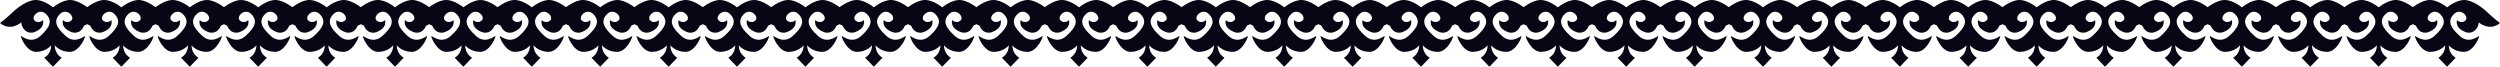 <?xml version="1.0" encoding="UTF-8"?> <svg xmlns="http://www.w3.org/2000/svg" width="2997" height="80" viewBox="0 0 2997 80" fill="none"><path d="M42.849 -3.84062e-08C32.871 -3.84062e-08 20.574 9.335 14.463 15.352C8.353 21.292 -4.83688e-06 27.618 -4.83688e-06 27.618C12.917 38.264 25.601 26.77 25.601 26.77C25.214 30.318 29.314 41.119 40.065 38.882C55.301 33.713 51.434 23.838 51.434 23.838C51.434 23.838 50.893 25.689 47.335 26.307C45.788 26.538 44.241 26.384 42.849 25.689C34.96 21.678 46.639 8.64 54.915 16.586C63.809 25.149 59.246 33.25 48.34 43.124C37.512 52.999 26.839 43.742 25.292 43.202C23.745 42.662 31.247 62.179 43.236 62.179C55.224 62.179 61.334 54.388 61.334 54.388C61.334 65.111 53.059 69.2 53.059 69.2L63.5 80L73.942 69.2C73.942 69.2 65.666 65.111 65.666 54.388C65.666 54.388 71.776 62.179 83.764 62.179C95.753 62.179 103.255 42.662 101.708 43.202C100.161 43.742 89.488 52.999 78.66 43.124C67.831 33.25 63.191 25.149 72.085 16.586C80.361 8.64 91.963 21.678 84.151 25.689C82.759 26.384 81.212 26.538 79.665 26.307C76.107 25.689 75.566 23.838 75.566 23.838C75.566 23.838 71.698 33.713 86.936 38.882C97.686 41.119 101.786 30.395 101.399 26.77C101.399 26.77 114.083 38.187 127 27.618C127 27.618 118.647 21.369 112.537 15.352C106.426 9.412 94.129 -3.84061e-08 84.151 -3.84062e-08C74.174 -3.84062e-08 63.577 8.795 63.577 8.795C63.577 8.795 52.981 -3.84062e-08 43.004 -3.84062e-08H42.849Z" fill="#060614"></path><path d="M698.849 -3.84062e-08C688.872 -3.84062e-08 676.574 9.335 670.463 15.352C664.353 21.292 656 27.618 656 27.618C668.917 38.264 681.601 26.77 681.601 26.77C681.214 30.318 685.314 41.119 696.065 38.882C711.301 33.713 707.434 23.838 707.434 23.838C707.434 23.838 706.893 25.689 703.335 26.307C701.788 26.538 700.241 26.384 698.849 25.689C690.96 21.678 702.639 8.64 710.915 16.586C719.809 25.149 715.246 33.25 704.34 43.124C693.512 52.999 682.839 43.742 681.292 43.202C679.745 42.662 687.247 62.179 699.236 62.179C711.224 62.179 717.334 54.388 717.334 54.388C717.334 65.111 709.058 69.2 709.058 69.2L719.5 80L729.942 69.2C729.942 69.2 721.666 65.111 721.666 54.388C721.666 54.388 727.776 62.179 739.764 62.179C751.753 62.179 759.255 42.662 757.708 43.202C756.161 43.742 745.488 52.999 734.66 43.124C723.831 33.25 719.191 25.149 728.085 16.586C736.361 8.64 747.963 21.678 740.151 25.689C738.759 26.384 737.212 26.538 735.665 26.307C732.107 25.689 731.566 23.838 731.566 23.838C731.566 23.838 727.699 33.713 742.935 38.882C753.686 41.119 757.786 30.395 757.399 26.77C757.399 26.77 770.083 38.187 783 27.618C783 27.618 774.647 21.369 768.537 15.352C762.426 9.412 750.129 -3.84061e-08 740.151 -3.84062e-08C730.174 -3.84062e-08 719.577 8.795 719.577 8.795C719.577 8.795 708.981 -3.84062e-08 699.004 -3.84062e-08H698.849Z" fill="#060614"></path><path d="M370.849 -3.84062e-08C360.872 -3.84062e-08 348.574 9.335 342.463 15.352C336.353 21.292 328 27.618 328 27.618C340.917 38.264 353.601 26.77 353.601 26.77C353.214 30.318 357.314 41.119 368.065 38.882C383.301 33.713 379.434 23.838 379.434 23.838C379.434 23.838 378.893 25.689 375.335 26.307C373.788 26.538 372.241 26.384 370.849 25.689C362.96 21.678 374.639 8.64 382.915 16.586C391.809 25.149 387.246 33.25 376.34 43.124C365.512 52.999 354.839 43.742 353.292 43.202C351.745 42.662 359.247 62.179 371.236 62.179C383.224 62.179 389.334 54.388 389.334 54.388C389.334 65.111 381.058 69.2 381.058 69.2L391.5 80L401.942 69.2C401.942 69.2 393.666 65.111 393.666 54.388C393.666 54.388 399.776 62.179 411.764 62.179C423.753 62.179 431.255 42.662 429.708 43.202C428.161 43.742 417.488 52.999 406.66 43.124C395.831 33.25 391.191 25.149 400.085 16.586C408.361 8.64 419.963 21.678 412.151 25.689C410.759 26.384 409.212 26.538 407.665 26.307C404.107 25.689 403.566 23.838 403.566 23.838C403.566 23.838 399.699 33.713 414.935 38.882C425.686 41.119 429.786 30.395 429.399 26.77C429.399 26.77 442.083 38.187 455 27.618C455 27.618 446.647 21.369 440.537 15.352C434.426 9.412 422.129 -3.84061e-08 412.151 -3.84062e-08C402.174 -3.84062e-08 391.577 8.795 391.577 8.795C391.577 8.795 380.981 -3.84062e-08 371.004 -3.84062e-08H370.849Z" fill="#060614"></path><path d="M1026.85 -3.84062e-08C1016.87 -3.84062e-08 1004.57 9.335 998.463 15.352C992.353 21.292 984 27.618 984 27.618C996.917 38.264 1009.6 26.77 1009.6 26.77C1009.21 30.318 1013.31 41.119 1024.06 38.882C1039.3 33.713 1035.43 23.838 1035.43 23.838C1035.43 23.838 1034.89 25.689 1031.33 26.307C1029.79 26.538 1028.24 26.384 1026.85 25.689C1018.96 21.678 1030.64 8.64 1038.91 16.586C1047.81 25.149 1043.25 33.25 1032.34 43.124C1021.51 52.999 1010.84 43.742 1009.29 43.202C1007.74 42.662 1015.25 62.179 1027.24 62.179C1039.22 62.179 1045.33 54.388 1045.33 54.388C1045.33 65.111 1037.06 69.2 1037.06 69.2L1047.5 80L1057.94 69.2C1057.94 69.2 1049.67 65.111 1049.67 54.388C1049.67 54.388 1055.78 62.179 1067.76 62.179C1079.75 62.179 1087.26 42.662 1085.71 43.202C1084.16 43.742 1073.49 52.999 1062.66 43.124C1051.83 33.25 1047.19 25.149 1056.09 16.586C1064.36 8.64 1075.96 21.678 1068.15 25.689C1066.76 26.384 1065.21 26.538 1063.67 26.307C1060.11 25.689 1059.57 23.838 1059.57 23.838C1059.57 23.838 1055.7 33.713 1070.94 38.882C1081.69 41.119 1085.79 30.395 1085.4 26.77C1085.4 26.77 1098.08 38.187 1111 27.618C1111 27.618 1102.65 21.369 1096.54 15.352C1090.43 9.412 1078.13 -3.84061e-08 1068.15 -3.84062e-08C1058.17 -3.84062e-08 1047.58 8.795 1047.58 8.795C1047.58 8.795 1036.98 -3.84062e-08 1027 -3.84062e-08H1026.85Z" fill="#060614"></path><path d="M206.849 -3.84062e-08C196.872 -3.84062e-08 184.574 9.335 178.463 15.352C172.353 21.292 164 27.618 164 27.618C176.917 38.264 189.601 26.77 189.601 26.77C189.214 30.318 193.314 41.119 204.065 38.882C219.301 33.713 215.434 23.838 215.434 23.838C215.434 23.838 214.893 25.689 211.335 26.307C209.788 26.538 208.241 26.384 206.849 25.689C198.96 21.678 210.639 8.64 218.915 16.586C227.809 25.149 223.246 33.25 212.34 43.124C201.512 52.999 190.839 43.742 189.292 43.202C187.745 42.662 195.247 62.179 207.236 62.179C219.224 62.179 225.334 54.388 225.334 54.388C225.334 65.111 217.058 69.2 217.058 69.2L227.5 80L237.942 69.2C237.942 69.2 229.666 65.111 229.666 54.388C229.666 54.388 235.776 62.179 247.764 62.179C259.753 62.179 267.255 42.662 265.708 43.202C264.161 43.742 253.488 52.999 242.66 43.124C231.831 33.25 227.191 25.149 236.085 16.586C244.361 8.64 255.963 21.678 248.151 25.689C246.759 26.384 245.212 26.538 243.665 26.307C240.107 25.689 239.566 23.838 239.566 23.838C239.566 23.838 235.699 33.713 250.935 38.882C261.686 41.119 265.786 30.395 265.399 26.77C265.399 26.77 278.083 38.187 291 27.618C291 27.618 282.647 21.369 276.537 15.352C270.426 9.412 258.129 -3.84061e-08 248.151 -3.84062e-08C238.174 -3.84062e-08 227.577 8.795 227.577 8.795C227.577 8.795 216.981 -3.84062e-08 207.004 -3.84062e-08H206.849Z" fill="#060614"></path><path d="M862.849 -3.84062e-08C852.872 -3.84062e-08 840.574 9.335 834.463 15.352C828.353 21.292 820 27.618 820 27.618C832.917 38.264 845.601 26.77 845.601 26.77C845.214 30.318 849.314 41.119 860.065 38.882C875.301 33.713 871.434 23.838 871.434 23.838C871.434 23.838 870.893 25.689 867.335 26.307C865.788 26.538 864.241 26.384 862.849 25.689C854.96 21.678 866.639 8.64 874.915 16.586C883.809 25.149 879.246 33.25 868.34 43.124C857.512 52.999 846.839 43.742 845.292 43.202C843.745 42.662 851.247 62.179 863.236 62.179C875.224 62.179 881.334 54.388 881.334 54.388C881.334 65.111 873.058 69.2 873.058 69.2L883.5 80L893.942 69.2C893.942 69.2 885.666 65.111 885.666 54.388C885.666 54.388 891.776 62.179 903.764 62.179C915.753 62.179 923.255 42.662 921.708 43.202C920.161 43.742 909.488 52.999 898.66 43.124C887.831 33.25 883.191 25.149 892.085 16.586C900.361 8.64 911.963 21.678 904.151 25.689C902.759 26.384 901.212 26.538 899.665 26.307C896.107 25.689 895.566 23.838 895.566 23.838C895.566 23.838 891.699 33.713 906.935 38.882C917.686 41.119 921.786 30.395 921.399 26.77C921.399 26.77 934.083 38.187 947 27.618C947 27.618 938.647 21.369 932.537 15.352C926.426 9.412 914.129 -3.84061e-08 904.151 -3.84062e-08C894.174 -3.84062e-08 883.577 8.795 883.577 8.795C883.577 8.795 872.981 -3.84062e-08 863.004 -3.84062e-08H862.849Z" fill="#060614"></path><path d="M534.849 -3.84062e-08C524.872 -3.84062e-08 512.574 9.335 506.463 15.352C500.353 21.292 492 27.618 492 27.618C504.917 38.264 517.601 26.77 517.601 26.77C517.214 30.318 521.314 41.119 532.065 38.882C547.301 33.713 543.434 23.838 543.434 23.838C543.434 23.838 542.893 25.689 539.335 26.307C537.788 26.538 536.241 26.384 534.849 25.689C526.96 21.678 538.639 8.64 546.915 16.586C555.809 25.149 551.246 33.25 540.34 43.124C529.512 52.999 518.839 43.742 517.292 43.202C515.745 42.662 523.247 62.179 535.236 62.179C547.224 62.179 553.334 54.388 553.334 54.388C553.334 65.111 545.058 69.2 545.058 69.2L555.5 80L565.942 69.2C565.942 69.2 557.666 65.111 557.666 54.388C557.666 54.388 563.776 62.179 575.764 62.179C587.753 62.179 595.255 42.662 593.708 43.202C592.161 43.742 581.488 52.999 570.66 43.124C559.831 33.25 555.191 25.149 564.085 16.586C572.361 8.64 583.963 21.678 576.151 25.689C574.759 26.384 573.212 26.538 571.665 26.307C568.107 25.689 567.566 23.838 567.566 23.838C567.566 23.838 563.699 33.713 578.935 38.882C589.686 41.119 593.786 30.395 593.399 26.77C593.399 26.77 606.083 38.187 619 27.618C619 27.618 610.647 21.369 604.537 15.352C598.426 9.412 586.129 -3.84061e-08 576.151 -3.84062e-08C566.174 -3.84062e-08 555.577 8.795 555.577 8.795C555.577 8.795 544.981 -3.84062e-08 535.004 -3.84062e-08H534.849Z" fill="#060614"></path><path d="M1190.85 -3.84062e-08C1180.87 -3.84062e-08 1168.57 9.335 1162.46 15.352C1156.35 21.292 1148 27.618 1148 27.618C1160.92 38.264 1173.6 26.77 1173.6 26.77C1173.21 30.318 1177.31 41.119 1188.06 38.882C1203.3 33.713 1199.43 23.838 1199.43 23.838C1199.43 23.838 1198.89 25.689 1195.33 26.307C1193.79 26.538 1192.24 26.384 1190.85 25.689C1182.96 21.678 1194.64 8.64 1202.91 16.586C1211.81 25.149 1207.25 33.25 1196.34 43.124C1185.51 52.999 1174.84 43.742 1173.29 43.202C1171.74 42.662 1179.25 62.179 1191.24 62.179C1203.22 62.179 1209.33 54.388 1209.33 54.388C1209.33 65.111 1201.06 69.2 1201.06 69.2L1211.5 80L1221.94 69.2C1221.94 69.2 1213.67 65.111 1213.67 54.388C1213.67 54.388 1219.78 62.179 1231.76 62.179C1243.75 62.179 1251.26 42.662 1249.71 43.202C1248.16 43.742 1237.49 52.999 1226.66 43.124C1215.83 33.25 1211.19 25.149 1220.09 16.586C1228.36 8.64 1239.96 21.678 1232.15 25.689C1230.76 26.384 1229.21 26.538 1227.67 26.307C1224.11 25.689 1223.57 23.838 1223.57 23.838C1223.57 23.838 1219.7 33.713 1234.94 38.882C1245.69 41.119 1249.79 30.395 1249.4 26.77C1249.4 26.77 1262.08 38.187 1275 27.618C1275 27.618 1266.65 21.369 1260.54 15.352C1254.43 9.412 1242.13 -3.84061e-08 1232.15 -3.84062e-08C1222.17 -3.84062e-08 1211.58 8.795 1211.58 8.795C1211.58 8.795 1200.98 -3.84062e-08 1191 -3.84062e-08H1190.85Z" fill="#060614"></path><path d="M1354.85 -3.84062e-08C1344.87 -3.84062e-08 1332.57 9.335 1326.46 15.352C1320.35 21.292 1312 27.618 1312 27.618C1324.92 38.264 1337.6 26.77 1337.6 26.77C1337.21 30.318 1341.31 41.119 1352.06 38.882C1367.3 33.713 1363.43 23.838 1363.43 23.838C1363.43 23.838 1362.89 25.689 1359.33 26.307C1357.79 26.538 1356.24 26.384 1354.85 25.689C1346.96 21.678 1358.64 8.64 1366.91 16.586C1375.81 25.149 1371.25 33.25 1360.34 43.124C1349.51 52.999 1338.84 43.742 1337.29 43.202C1335.74 42.662 1343.25 62.179 1355.24 62.179C1367.22 62.179 1373.33 54.388 1373.33 54.388C1373.33 65.111 1365.06 69.2 1365.06 69.2L1375.5 80L1385.94 69.2C1385.94 69.2 1377.67 65.111 1377.67 54.388C1377.67 54.388 1383.78 62.179 1395.76 62.179C1407.75 62.179 1415.26 42.662 1413.71 43.202C1412.16 43.742 1401.49 52.999 1390.66 43.124C1379.83 33.25 1375.19 25.149 1384.09 16.586C1392.36 8.64 1403.96 21.678 1396.15 25.689C1394.76 26.384 1393.21 26.538 1391.67 26.307C1388.11 25.689 1387.57 23.838 1387.57 23.838C1387.57 23.838 1383.7 33.713 1398.94 38.882C1409.69 41.119 1413.79 30.395 1413.4 26.77C1413.4 26.77 1426.08 38.187 1439 27.618C1439 27.618 1430.65 21.369 1424.54 15.352C1418.43 9.412 1406.13 -3.84061e-08 1396.15 -3.84062e-08C1386.17 -3.84062e-08 1375.58 8.795 1375.58 8.795C1375.58 8.795 1364.98 -3.84062e-08 1355 -3.84062e-08H1354.85Z" fill="#060614"></path><path d="M124.849 -3.84062e-08C114.872 -3.84062e-08 102.574 9.335 96.463 15.352C90.353 21.292 82 27.618 82 27.618C94.917 38.264 107.601 26.77 107.601 26.77C107.214 30.318 111.314 41.119 122.065 38.882C137.301 33.713 133.434 23.838 133.434 23.838C133.434 23.838 132.893 25.689 129.335 26.307C127.788 26.538 126.241 26.384 124.849 25.689C116.96 21.678 128.639 8.64 136.915 16.586C145.809 25.149 141.246 33.25 130.34 43.124C119.512 52.999 108.839 43.742 107.292 43.202C105.745 42.662 113.247 62.179 125.236 62.179C137.224 62.179 143.334 54.388 143.334 54.388C143.334 65.111 135.058 69.2 135.058 69.2L145.5 80L155.942 69.2C155.942 69.2 147.666 65.111 147.666 54.388C147.666 54.388 153.776 62.179 165.764 62.179C177.753 62.179 185.255 42.662 183.708 43.202C182.161 43.742 171.488 52.999 160.66 43.124C149.831 33.25 145.191 25.149 154.085 16.586C162.361 8.64 173.963 21.678 166.151 25.689C164.759 26.384 163.212 26.538 161.665 26.307C158.107 25.689 157.566 23.838 157.566 23.838C157.566 23.838 153.699 33.713 168.935 38.882C179.686 41.119 183.786 30.395 183.399 26.77C183.399 26.77 196.083 38.187 209 27.618C209 27.618 200.647 21.369 194.537 15.352C188.426 9.412 176.129 -3.84061e-08 166.151 -3.84062e-08C156.174 -3.84062e-08 145.577 8.795 145.577 8.795C145.577 8.795 134.981 -3.84062e-08 125.004 -3.84062e-08H124.849Z" fill="#060614"></path><path d="M780.849 -3.84062e-08C770.872 -3.84062e-08 758.574 9.335 752.463 15.352C746.353 21.292 738 27.618 738 27.618C750.917 38.264 763.601 26.77 763.601 26.77C763.214 30.318 767.314 41.119 778.065 38.882C793.301 33.713 789.434 23.838 789.434 23.838C789.434 23.838 788.893 25.689 785.335 26.307C783.788 26.538 782.241 26.384 780.849 25.689C772.96 21.678 784.639 8.64 792.915 16.586C801.809 25.149 797.246 33.25 786.34 43.124C775.512 52.999 764.839 43.742 763.292 43.202C761.745 42.662 769.247 62.179 781.236 62.179C793.224 62.179 799.334 54.388 799.334 54.388C799.334 65.111 791.058 69.2 791.058 69.2L801.5 80L811.942 69.2C811.942 69.2 803.666 65.111 803.666 54.388C803.666 54.388 809.776 62.179 821.764 62.179C833.753 62.179 841.255 42.662 839.708 43.202C838.161 43.742 827.488 52.999 816.66 43.124C805.831 33.25 801.191 25.149 810.085 16.586C818.361 8.64 829.963 21.678 822.151 25.689C820.759 26.384 819.212 26.538 817.665 26.307C814.107 25.689 813.566 23.838 813.566 23.838C813.566 23.838 809.699 33.713 824.935 38.882C835.686 41.119 839.786 30.395 839.399 26.77C839.399 26.77 852.083 38.187 865 27.618C865 27.618 856.647 21.369 850.537 15.352C844.426 9.412 832.129 -3.84061e-08 822.151 -3.84062e-08C812.174 -3.84062e-08 801.577 8.795 801.577 8.795C801.577 8.795 790.981 -3.84062e-08 781.004 -3.84062e-08H780.849Z" fill="#060614"></path><path d="M452.849 -3.84062e-08C442.872 -3.84062e-08 430.574 9.335 424.463 15.352C418.353 21.292 410 27.618 410 27.618C422.917 38.264 435.601 26.77 435.601 26.77C435.214 30.318 439.314 41.119 450.065 38.882C465.301 33.713 461.434 23.838 461.434 23.838C461.434 23.838 460.893 25.689 457.335 26.307C455.788 26.538 454.241 26.384 452.849 25.689C444.96 21.678 456.639 8.64 464.915 16.586C473.809 25.149 469.246 33.25 458.34 43.124C447.512 52.999 436.839 43.742 435.292 43.202C433.745 42.662 441.247 62.179 453.236 62.179C465.224 62.179 471.334 54.388 471.334 54.388C471.334 65.111 463.058 69.2 463.058 69.2L473.5 80L483.942 69.2C483.942 69.2 475.666 65.111 475.666 54.388C475.666 54.388 481.776 62.179 493.764 62.179C505.753 62.179 513.255 42.662 511.708 43.202C510.161 43.742 499.488 52.999 488.66 43.124C477.831 33.25 473.191 25.149 482.085 16.586C490.361 8.64 501.963 21.678 494.151 25.689C492.759 26.384 491.212 26.538 489.665 26.307C486.107 25.689 485.566 23.838 485.566 23.838C485.566 23.838 481.699 33.713 496.935 38.882C507.686 41.119 511.786 30.395 511.399 26.77C511.399 26.77 524.083 38.187 537 27.618C537 27.618 528.647 21.369 522.537 15.352C516.426 9.412 504.129 -3.84061e-08 494.151 -3.84062e-08C484.174 -3.84062e-08 473.577 8.795 473.577 8.795C473.577 8.795 462.981 -3.84062e-08 453.004 -3.84062e-08H452.849Z" fill="#060614"></path><path d="M1108.85 -3.84062e-08C1098.87 -3.84062e-08 1086.57 9.335 1080.46 15.352C1074.35 21.292 1066 27.618 1066 27.618C1078.92 38.264 1091.6 26.77 1091.6 26.77C1091.21 30.318 1095.31 41.119 1106.06 38.882C1121.3 33.713 1117.43 23.838 1117.43 23.838C1117.43 23.838 1116.89 25.689 1113.33 26.307C1111.79 26.538 1110.24 26.384 1108.85 25.689C1100.96 21.678 1112.64 8.64 1120.91 16.586C1129.81 25.149 1125.25 33.25 1114.34 43.124C1103.51 52.999 1092.84 43.742 1091.29 43.202C1089.74 42.662 1097.25 62.179 1109.24 62.179C1121.22 62.179 1127.33 54.388 1127.33 54.388C1127.33 65.111 1119.06 69.2 1119.06 69.2L1129.5 80L1139.94 69.2C1139.94 69.2 1131.67 65.111 1131.67 54.388C1131.67 54.388 1137.78 62.179 1149.76 62.179C1161.75 62.179 1169.26 42.662 1167.71 43.202C1166.16 43.742 1155.49 52.999 1144.66 43.124C1133.83 33.25 1129.19 25.149 1138.09 16.586C1146.36 8.64 1157.96 21.678 1150.15 25.689C1148.76 26.384 1147.21 26.538 1145.67 26.307C1142.11 25.689 1141.57 23.838 1141.57 23.838C1141.57 23.838 1137.7 33.713 1152.94 38.882C1163.69 41.119 1167.79 30.395 1167.4 26.77C1167.4 26.77 1180.08 38.187 1193 27.618C1193 27.618 1184.65 21.369 1178.54 15.352C1172.43 9.412 1160.13 -3.84061e-08 1150.15 -3.84062e-08C1140.17 -3.84062e-08 1129.58 8.795 1129.58 8.795C1129.58 8.795 1118.98 -3.84062e-08 1109 -3.84062e-08H1108.85Z" fill="#060614"></path><path d="M288.849 -3.84062e-08C278.872 -3.84062e-08 266.574 9.335 260.463 15.352C254.353 21.292 246 27.618 246 27.618C258.917 38.264 271.601 26.77 271.601 26.77C271.214 30.318 275.314 41.119 286.065 38.882C301.301 33.713 297.434 23.838 297.434 23.838C297.434 23.838 296.893 25.689 293.335 26.307C291.788 26.538 290.241 26.384 288.849 25.689C280.96 21.678 292.639 8.64 300.915 16.586C309.809 25.149 305.246 33.25 294.34 43.124C283.512 52.999 272.839 43.742 271.292 43.202C269.745 42.662 277.247 62.179 289.236 62.179C301.224 62.179 307.334 54.388 307.334 54.388C307.334 65.111 299.058 69.2 299.058 69.2L309.5 80L319.942 69.2C319.942 69.2 311.666 65.111 311.666 54.388C311.666 54.388 317.776 62.179 329.764 62.179C341.753 62.179 349.255 42.662 347.708 43.202C346.161 43.742 335.488 52.999 324.66 43.124C313.831 33.25 309.191 25.149 318.085 16.586C326.361 8.64 337.963 21.678 330.151 25.689C328.759 26.384 327.212 26.538 325.665 26.307C322.107 25.689 321.566 23.838 321.566 23.838C321.566 23.838 317.699 33.713 332.935 38.882C343.686 41.119 347.786 30.395 347.399 26.77C347.399 26.77 360.083 38.187 373 27.618C373 27.618 364.647 21.369 358.537 15.352C352.426 9.412 340.129 -3.84061e-08 330.151 -3.84062e-08C320.174 -3.84062e-08 309.577 8.795 309.577 8.795C309.577 8.795 298.981 -3.84062e-08 289.004 -3.84062e-08H288.849Z" fill="#060614"></path><path d="M944.849 -3.84062e-08C934.872 -3.84062e-08 922.574 9.335 916.463 15.352C910.353 21.292 902 27.618 902 27.618C914.917 38.264 927.601 26.77 927.601 26.77C927.214 30.318 931.314 41.119 942.065 38.882C957.301 33.713 953.434 23.838 953.434 23.838C953.434 23.838 952.893 25.689 949.335 26.307C947.788 26.538 946.241 26.384 944.849 25.689C936.96 21.678 948.639 8.64 956.915 16.586C965.809 25.149 961.246 33.25 950.34 43.124C939.512 52.999 928.839 43.742 927.292 43.202C925.745 42.662 933.247 62.179 945.236 62.179C957.224 62.179 963.334 54.388 963.334 54.388C963.334 65.111 955.058 69.2 955.058 69.2L965.5 80L975.942 69.2C975.942 69.2 967.666 65.111 967.666 54.388C967.666 54.388 973.776 62.179 985.764 62.179C997.753 62.179 1005.26 42.662 1003.71 43.202C1002.16 43.742 991.488 52.999 980.66 43.124C969.831 33.25 965.191 25.149 974.085 16.586C982.361 8.64 993.963 21.678 986.151 25.689C984.759 26.384 983.212 26.538 981.665 26.307C978.107 25.689 977.566 23.838 977.566 23.838C977.566 23.838 973.699 33.713 988.935 38.882C999.686 41.119 1003.79 30.395 1003.4 26.77C1003.4 26.77 1016.08 38.187 1029 27.618C1029 27.618 1020.65 21.369 1014.54 15.352C1008.43 9.412 996.129 -3.84061e-08 986.151 -3.84062e-08C976.174 -3.84062e-08 965.577 8.795 965.577 8.795C965.577 8.795 954.981 -3.84062e-08 945.004 -3.84062e-08H944.849Z" fill="#060614"></path><path d="M616.849 -3.84062e-08C606.872 -3.84062e-08 594.574 9.335 588.463 15.352C582.353 21.292 574 27.618 574 27.618C586.917 38.264 599.601 26.77 599.601 26.77C599.214 30.318 603.314 41.119 614.065 38.882C629.301 33.713 625.434 23.838 625.434 23.838C625.434 23.838 624.893 25.689 621.335 26.307C619.788 26.538 618.241 26.384 616.849 25.689C608.96 21.678 620.639 8.64 628.915 16.586C637.809 25.149 633.246 33.25 622.34 43.124C611.512 52.999 600.839 43.742 599.292 43.202C597.745 42.662 605.247 62.179 617.236 62.179C629.224 62.179 635.334 54.388 635.334 54.388C635.334 65.111 627.058 69.2 627.058 69.2L637.5 80L647.942 69.2C647.942 69.2 639.666 65.111 639.666 54.388C639.666 54.388 645.776 62.179 657.764 62.179C669.753 62.179 677.255 42.662 675.708 43.202C674.161 43.742 663.488 52.999 652.66 43.124C641.831 33.25 637.191 25.149 646.085 16.586C654.361 8.64 665.963 21.678 658.151 25.689C656.759 26.384 655.212 26.538 653.665 26.307C650.107 25.689 649.566 23.838 649.566 23.838C649.566 23.838 645.699 33.713 660.935 38.882C671.686 41.119 675.786 30.395 675.399 26.77C675.399 26.77 688.083 38.187 701 27.618C701 27.618 692.647 21.369 686.537 15.352C680.426 9.412 668.129 -3.84061e-08 658.151 -3.84062e-08C648.174 -3.84062e-08 637.577 8.795 637.577 8.795C637.577 8.795 626.981 -3.84062e-08 617.004 -3.84062e-08H616.849Z" fill="#060614"></path><path d="M1272.85 -3.84062e-08C1262.87 -3.84062e-08 1250.57 9.335 1244.46 15.352C1238.35 21.292 1230 27.618 1230 27.618C1242.92 38.264 1255.6 26.77 1255.6 26.77C1255.21 30.318 1259.31 41.119 1270.06 38.882C1285.3 33.713 1281.43 23.838 1281.43 23.838C1281.43 23.838 1280.89 25.689 1277.33 26.307C1275.79 26.538 1274.24 26.384 1272.85 25.689C1264.96 21.678 1276.64 8.64 1284.91 16.586C1293.81 25.149 1289.25 33.25 1278.34 43.124C1267.51 52.999 1256.84 43.742 1255.29 43.202C1253.74 42.662 1261.25 62.179 1273.24 62.179C1285.22 62.179 1291.33 54.388 1291.33 54.388C1291.33 65.111 1283.06 69.2 1283.06 69.2L1293.5 80L1303.94 69.2C1303.94 69.2 1295.67 65.111 1295.67 54.388C1295.67 54.388 1301.78 62.179 1313.76 62.179C1325.75 62.179 1333.26 42.662 1331.71 43.202C1330.16 43.742 1319.49 52.999 1308.66 43.124C1297.83 33.25 1293.19 25.149 1302.09 16.586C1310.36 8.64 1321.96 21.678 1314.15 25.689C1312.76 26.384 1311.21 26.538 1309.67 26.307C1306.11 25.689 1305.57 23.838 1305.57 23.838C1305.57 23.838 1301.7 33.713 1316.94 38.882C1327.69 41.119 1331.79 30.395 1331.4 26.77C1331.4 26.77 1344.08 38.187 1357 27.618C1357 27.618 1348.65 21.369 1342.54 15.352C1336.43 9.412 1324.13 -3.84061e-08 1314.15 -3.84062e-08C1304.17 -3.84062e-08 1293.58 8.795 1293.58 8.795C1293.58 8.795 1282.98 -3.84062e-08 1273 -3.84062e-08H1272.85Z" fill="#060614"></path><path d="M1436.85 -3.84062e-08C1426.87 -3.84062e-08 1414.57 9.335 1408.46 15.352C1402.35 21.292 1394 27.618 1394 27.618C1406.92 38.264 1419.6 26.77 1419.6 26.77C1419.21 30.318 1423.31 41.119 1434.06 38.882C1449.3 33.713 1445.43 23.838 1445.43 23.838C1445.43 23.838 1444.89 25.689 1441.33 26.307C1439.79 26.538 1438.24 26.384 1436.85 25.689C1428.96 21.678 1440.64 8.64 1448.91 16.586C1457.81 25.149 1453.25 33.25 1442.34 43.124C1431.51 52.999 1420.84 43.742 1419.29 43.202C1417.74 42.662 1425.25 62.179 1437.24 62.179C1449.22 62.179 1455.33 54.388 1455.33 54.388C1455.33 65.111 1447.06 69.2 1447.06 69.2L1457.5 80L1467.94 69.2C1467.94 69.2 1459.67 65.111 1459.67 54.388C1459.67 54.388 1465.78 62.179 1477.76 62.179C1489.75 62.179 1497.26 42.662 1495.71 43.202C1494.16 43.742 1483.49 52.999 1472.66 43.124C1461.83 33.25 1457.19 25.149 1466.09 16.586C1474.36 8.64 1485.96 21.678 1478.15 25.689C1476.76 26.384 1475.21 26.538 1473.67 26.307C1470.11 25.689 1469.57 23.838 1469.57 23.838C1469.57 23.838 1465.7 33.713 1480.94 38.882C1491.69 41.119 1495.79 30.395 1495.4 26.77C1495.4 26.77 1508.08 38.187 1521 27.618C1521 27.618 1512.65 21.369 1506.54 15.352C1500.43 9.412 1488.13 -3.84061e-08 1478.15 -3.84062e-08C1468.17 -3.84062e-08 1457.58 8.795 1457.58 8.795C1457.58 8.795 1446.98 -3.84062e-08 1437 -3.84062e-08H1436.85Z" fill="#060614"></path><path d="M1518.85 -3.84062e-08C1508.87 -3.84062e-08 1496.57 9.335 1490.46 15.352C1484.35 21.292 1476 27.618 1476 27.618C1488.92 38.264 1501.6 26.77 1501.6 26.77C1501.21 30.318 1505.31 41.119 1516.06 38.882C1531.3 33.713 1527.43 23.838 1527.43 23.838C1527.43 23.838 1526.89 25.689 1523.33 26.307C1521.79 26.538 1520.24 26.384 1518.85 25.689C1510.96 21.678 1522.64 8.64 1530.91 16.586C1539.81 25.149 1535.25 33.25 1524.34 43.124C1513.51 52.999 1502.84 43.742 1501.29 43.202C1499.74 42.662 1507.25 62.179 1519.24 62.179C1531.22 62.179 1537.33 54.388 1537.33 54.388C1537.33 65.111 1529.06 69.2 1529.06 69.2L1539.5 80L1549.94 69.2C1549.94 69.2 1541.67 65.111 1541.67 54.388C1541.67 54.388 1547.78 62.179 1559.76 62.179C1571.75 62.179 1579.26 42.662 1577.71 43.202C1576.16 43.742 1565.49 52.999 1554.66 43.124C1543.83 33.25 1539.19 25.149 1548.09 16.586C1556.36 8.64 1567.96 21.678 1560.15 25.689C1558.76 26.384 1557.21 26.538 1555.67 26.307C1552.11 25.689 1551.57 23.838 1551.57 23.838C1551.57 23.838 1547.7 33.713 1562.94 38.882C1573.69 41.119 1577.79 30.395 1577.4 26.77C1577.4 26.77 1590.08 38.187 1603 27.618C1603 27.618 1594.65 21.369 1588.54 15.352C1582.43 9.412 1570.13 -3.84061e-08 1560.15 -3.84062e-08C1550.17 -3.84062e-08 1539.58 8.795 1539.58 8.795C1539.58 8.795 1528.98 -3.84062e-08 1519 -3.84062e-08H1518.85Z" fill="#060614"></path><path d="M2174.85 -3.84062e-08C2164.87 -3.84062e-08 2152.57 9.335 2146.46 15.352C2140.35 21.292 2132 27.618 2132 27.618C2144.92 38.264 2157.6 26.77 2157.6 26.77C2157.21 30.318 2161.31 41.119 2172.06 38.882C2187.3 33.713 2183.43 23.838 2183.43 23.838C2183.43 23.838 2182.89 25.689 2179.33 26.307C2177.79 26.538 2176.24 26.384 2174.85 25.689C2166.96 21.678 2178.64 8.64 2186.91 16.586C2195.81 25.149 2191.25 33.25 2180.34 43.124C2169.51 52.999 2158.84 43.742 2157.29 43.202C2155.74 42.662 2163.25 62.179 2175.24 62.179C2187.22 62.179 2193.33 54.388 2193.33 54.388C2193.33 65.111 2185.06 69.2 2185.06 69.2L2195.5 80L2205.94 69.2C2205.94 69.2 2197.67 65.111 2197.67 54.388C2197.67 54.388 2203.78 62.179 2215.76 62.179C2227.75 62.179 2235.26 42.662 2233.71 43.202C2232.16 43.742 2221.49 52.999 2210.66 43.124C2199.83 33.25 2195.19 25.149 2204.09 16.586C2212.36 8.64 2223.96 21.678 2216.15 25.689C2214.76 26.384 2213.21 26.538 2211.67 26.307C2208.11 25.689 2207.57 23.838 2207.57 23.838C2207.57 23.838 2203.7 33.713 2218.94 38.882C2229.69 41.119 2233.79 30.395 2233.4 26.77C2233.4 26.77 2246.08 38.187 2259 27.618C2259 27.618 2250.65 21.369 2244.54 15.352C2238.43 9.412 2226.13 -3.84061e-08 2216.15 -3.84062e-08C2206.17 -3.84062e-08 2195.58 8.795 2195.58 8.795C2195.58 8.795 2184.98 -3.84062e-08 2175 -3.84062e-08H2174.85Z" fill="#060614"></path><path d="M1846.85 -3.84062e-08C1836.87 -3.84062e-08 1824.57 9.335 1818.46 15.352C1812.35 21.292 1804 27.618 1804 27.618C1816.92 38.264 1829.6 26.77 1829.6 26.77C1829.21 30.318 1833.31 41.119 1844.06 38.882C1859.3 33.713 1855.43 23.838 1855.43 23.838C1855.43 23.838 1854.89 25.689 1851.33 26.307C1849.79 26.538 1848.24 26.384 1846.85 25.689C1838.96 21.678 1850.64 8.64 1858.91 16.586C1867.81 25.149 1863.25 33.25 1852.34 43.124C1841.51 52.999 1830.84 43.742 1829.29 43.202C1827.74 42.662 1835.25 62.179 1847.24 62.179C1859.22 62.179 1865.33 54.388 1865.33 54.388C1865.33 65.111 1857.06 69.2 1857.06 69.2L1867.5 80L1877.94 69.2C1877.94 69.2 1869.67 65.111 1869.67 54.388C1869.67 54.388 1875.78 62.179 1887.76 62.179C1899.75 62.179 1907.26 42.662 1905.71 43.202C1904.16 43.742 1893.49 52.999 1882.66 43.124C1871.83 33.25 1867.19 25.149 1876.09 16.586C1884.36 8.64 1895.96 21.678 1888.15 25.689C1886.76 26.384 1885.21 26.538 1883.67 26.307C1880.11 25.689 1879.57 23.838 1879.57 23.838C1879.57 23.838 1875.7 33.713 1890.94 38.882C1901.69 41.119 1905.79 30.395 1905.4 26.77C1905.4 26.77 1918.08 38.187 1931 27.618C1931 27.618 1922.65 21.369 1916.54 15.352C1910.43 9.412 1898.13 -3.84061e-08 1888.15 -3.84062e-08C1878.17 -3.84062e-08 1867.58 8.795 1867.58 8.795C1867.58 8.795 1856.98 -3.84062e-08 1847 -3.84062e-08H1846.85Z" fill="#060614"></path><path d="M2502.85 -3.84062e-08C2492.87 -3.84062e-08 2480.57 9.335 2474.46 15.352C2468.35 21.292 2460 27.618 2460 27.618C2472.92 38.264 2485.6 26.77 2485.6 26.77C2485.21 30.318 2489.31 41.119 2500.06 38.882C2515.3 33.713 2511.43 23.838 2511.43 23.838C2511.43 23.838 2510.89 25.689 2507.33 26.307C2505.79 26.538 2504.24 26.384 2502.85 25.689C2494.96 21.678 2506.64 8.64 2514.91 16.586C2523.81 25.149 2519.25 33.25 2508.34 43.124C2497.51 52.999 2486.84 43.742 2485.29 43.202C2483.74 42.662 2491.25 62.179 2503.24 62.179C2515.22 62.179 2521.33 54.388 2521.33 54.388C2521.33 65.111 2513.06 69.2 2513.06 69.2L2523.5 80L2533.94 69.2C2533.94 69.2 2525.67 65.111 2525.67 54.388C2525.67 54.388 2531.78 62.179 2543.76 62.179C2555.75 62.179 2563.26 42.662 2561.71 43.202C2560.16 43.742 2549.49 52.999 2538.66 43.124C2527.83 33.25 2523.19 25.149 2532.09 16.586C2540.36 8.64 2551.96 21.678 2544.15 25.689C2542.76 26.384 2541.21 26.538 2539.67 26.307C2536.11 25.689 2535.57 23.838 2535.57 23.838C2535.57 23.838 2531.7 33.713 2546.94 38.882C2557.69 41.119 2561.79 30.395 2561.4 26.77C2561.4 26.77 2574.08 38.187 2587 27.618C2587 27.618 2578.65 21.369 2572.54 15.352C2566.43 9.412 2554.13 -3.84061e-08 2544.15 -3.84062e-08C2534.17 -3.84062e-08 2523.58 8.795 2523.58 8.795C2523.58 8.795 2512.98 -3.84062e-08 2503 -3.84062e-08H2502.85Z" fill="#060614"></path><path d="M1682.85 -3.84062e-08C1672.87 -3.84062e-08 1660.57 9.335 1654.46 15.352C1648.35 21.292 1640 27.618 1640 27.618C1652.92 38.264 1665.6 26.77 1665.6 26.77C1665.21 30.318 1669.31 41.119 1680.06 38.882C1695.3 33.713 1691.43 23.838 1691.43 23.838C1691.43 23.838 1690.89 25.689 1687.33 26.307C1685.79 26.538 1684.24 26.384 1682.85 25.689C1674.96 21.678 1686.64 8.64 1694.91 16.586C1703.81 25.149 1699.25 33.25 1688.34 43.124C1677.51 52.999 1666.84 43.742 1665.29 43.202C1663.74 42.662 1671.25 62.179 1683.24 62.179C1695.22 62.179 1701.33 54.388 1701.33 54.388C1701.33 65.111 1693.06 69.2 1693.06 69.2L1703.5 80L1713.94 69.2C1713.94 69.2 1705.67 65.111 1705.67 54.388C1705.67 54.388 1711.78 62.179 1723.76 62.179C1735.75 62.179 1743.26 42.662 1741.71 43.202C1740.16 43.742 1729.49 52.999 1718.66 43.124C1707.83 33.25 1703.19 25.149 1712.09 16.586C1720.36 8.64 1731.96 21.678 1724.15 25.689C1722.76 26.384 1721.21 26.538 1719.67 26.307C1716.11 25.689 1715.57 23.838 1715.57 23.838C1715.57 23.838 1711.7 33.713 1726.94 38.882C1737.69 41.119 1741.79 30.395 1741.4 26.77C1741.4 26.77 1754.08 38.187 1767 27.618C1767 27.618 1758.65 21.369 1752.54 15.352C1746.43 9.412 1734.13 -3.84061e-08 1724.15 -3.84062e-08C1714.17 -3.84062e-08 1703.58 8.795 1703.58 8.795C1703.58 8.795 1692.98 -3.84062e-08 1683 -3.84062e-08H1682.85Z" fill="#060614"></path><path d="M2338.85 -3.84062e-08C2328.87 -3.84062e-08 2316.57 9.335 2310.46 15.352C2304.35 21.292 2296 27.618 2296 27.618C2308.92 38.264 2321.6 26.77 2321.6 26.77C2321.21 30.318 2325.31 41.119 2336.06 38.882C2351.3 33.713 2347.43 23.838 2347.43 23.838C2347.43 23.838 2346.89 25.689 2343.33 26.307C2341.79 26.538 2340.24 26.384 2338.85 25.689C2330.96 21.678 2342.64 8.64 2350.91 16.586C2359.81 25.149 2355.25 33.25 2344.34 43.124C2333.51 52.999 2322.84 43.742 2321.29 43.202C2319.74 42.662 2327.25 62.179 2339.24 62.179C2351.22 62.179 2357.33 54.388 2357.33 54.388C2357.33 65.111 2349.06 69.2 2349.06 69.2L2359.5 80L2369.94 69.2C2369.94 69.2 2361.67 65.111 2361.67 54.388C2361.67 54.388 2367.78 62.179 2379.76 62.179C2391.75 62.179 2399.26 42.662 2397.71 43.202C2396.16 43.742 2385.49 52.999 2374.66 43.124C2363.83 33.25 2359.19 25.149 2368.09 16.586C2376.36 8.64 2387.96 21.678 2380.15 25.689C2378.76 26.384 2377.21 26.538 2375.67 26.307C2372.11 25.689 2371.57 23.838 2371.57 23.838C2371.57 23.838 2367.7 33.713 2382.94 38.882C2393.69 41.119 2397.79 30.395 2397.4 26.77C2397.4 26.77 2410.08 38.187 2423 27.618C2423 27.618 2414.65 21.369 2408.54 15.352C2402.43 9.412 2390.13 -3.84061e-08 2380.15 -3.84062e-08C2370.17 -3.84062e-08 2359.58 8.795 2359.58 8.795C2359.58 8.795 2348.98 -3.84062e-08 2339 -3.84062e-08H2338.85Z" fill="#060614"></path><path d="M2010.85 -3.84062e-08C2000.87 -3.84062e-08 1988.57 9.335 1982.46 15.352C1976.35 21.292 1968 27.618 1968 27.618C1980.92 38.264 1993.6 26.77 1993.6 26.77C1993.21 30.318 1997.31 41.119 2008.06 38.882C2023.3 33.713 2019.43 23.838 2019.43 23.838C2019.43 23.838 2018.89 25.689 2015.33 26.307C2013.79 26.538 2012.24 26.384 2010.85 25.689C2002.96 21.678 2014.64 8.64 2022.91 16.586C2031.81 25.149 2027.25 33.25 2016.34 43.124C2005.51 52.999 1994.84 43.742 1993.29 43.202C1991.74 42.662 1999.25 62.179 2011.24 62.179C2023.22 62.179 2029.33 54.388 2029.33 54.388C2029.33 65.111 2021.06 69.2 2021.06 69.2L2031.5 80L2041.94 69.2C2041.94 69.2 2033.67 65.111 2033.67 54.388C2033.67 54.388 2039.78 62.179 2051.76 62.179C2063.75 62.179 2071.26 42.662 2069.71 43.202C2068.16 43.742 2057.49 52.999 2046.66 43.124C2035.83 33.25 2031.19 25.149 2040.09 16.586C2048.36 8.64 2059.96 21.678 2052.15 25.689C2050.76 26.384 2049.21 26.538 2047.67 26.307C2044.11 25.689 2043.57 23.838 2043.57 23.838C2043.57 23.838 2039.7 33.713 2054.94 38.882C2065.69 41.119 2069.79 30.395 2069.4 26.77C2069.4 26.77 2082.08 38.187 2095 27.618C2095 27.618 2086.65 21.369 2080.54 15.352C2074.43 9.412 2062.13 -3.84061e-08 2052.15 -3.84062e-08C2042.17 -3.84062e-08 2031.58 8.795 2031.58 8.795C2031.58 8.795 2020.98 -3.84062e-08 2011 -3.84062e-08H2010.85Z" fill="#060614"></path><path d="M2666.85 -3.84062e-08C2656.87 -3.84062e-08 2644.57 9.335 2638.46 15.352C2632.35 21.292 2624 27.618 2624 27.618C2636.92 38.264 2649.6 26.77 2649.6 26.77C2649.21 30.318 2653.31 41.119 2664.06 38.882C2679.3 33.713 2675.43 23.838 2675.43 23.838C2675.43 23.838 2674.89 25.689 2671.33 26.307C2669.79 26.538 2668.24 26.384 2666.85 25.689C2658.96 21.678 2670.64 8.64 2678.91 16.586C2687.81 25.149 2683.25 33.25 2672.34 43.124C2661.51 52.999 2650.84 43.742 2649.29 43.202C2647.74 42.662 2655.25 62.179 2667.24 62.179C2679.22 62.179 2685.33 54.388 2685.33 54.388C2685.33 65.111 2677.06 69.2 2677.06 69.2L2687.5 80L2697.94 69.2C2697.94 69.2 2689.67 65.111 2689.67 54.388C2689.67 54.388 2695.78 62.179 2707.76 62.179C2719.75 62.179 2727.26 42.662 2725.71 43.202C2724.16 43.742 2713.49 52.999 2702.66 43.124C2691.83 33.25 2687.19 25.149 2696.09 16.586C2704.36 8.64 2715.96 21.678 2708.15 25.689C2706.76 26.384 2705.21 26.538 2703.67 26.307C2700.11 25.689 2699.57 23.838 2699.57 23.838C2699.57 23.838 2695.7 33.713 2710.94 38.882C2721.69 41.119 2725.79 30.395 2725.4 26.77C2725.4 26.77 2738.08 38.187 2751 27.618C2751 27.618 2742.65 21.369 2736.54 15.352C2730.43 9.412 2718.13 -3.84061e-08 2708.15 -3.84062e-08C2698.17 -3.84062e-08 2687.58 8.795 2687.58 8.795C2687.58 8.795 2676.98 -3.84062e-08 2667 -3.84062e-08H2666.85Z" fill="#060614"></path><path d="M2830.85 -3.84062e-08C2820.87 -3.84062e-08 2808.57 9.335 2802.46 15.352C2796.35 21.292 2788 27.618 2788 27.618C2800.92 38.264 2813.6 26.77 2813.6 26.77C2813.21 30.318 2817.31 41.119 2828.06 38.882C2843.3 33.713 2839.43 23.838 2839.43 23.838C2839.43 23.838 2838.89 25.689 2835.33 26.307C2833.79 26.538 2832.24 26.384 2830.85 25.689C2822.96 21.678 2834.64 8.64 2842.91 16.586C2851.81 25.149 2847.25 33.25 2836.34 43.124C2825.51 52.999 2814.84 43.742 2813.29 43.202C2811.74 42.662 2819.25 62.179 2831.24 62.179C2843.22 62.179 2849.33 54.388 2849.33 54.388C2849.33 65.111 2841.06 69.2 2841.06 69.2L2851.5 80L2861.94 69.2C2861.94 69.2 2853.67 65.111 2853.67 54.388C2853.67 54.388 2859.78 62.179 2871.76 62.179C2883.75 62.179 2891.26 42.662 2889.71 43.202C2888.16 43.742 2877.49 52.999 2866.66 43.124C2855.83 33.25 2851.19 25.149 2860.09 16.586C2868.36 8.64 2879.96 21.678 2872.15 25.689C2870.76 26.384 2869.21 26.538 2867.67 26.307C2864.11 25.689 2863.57 23.838 2863.57 23.838C2863.57 23.838 2859.7 33.713 2874.94 38.882C2885.69 41.119 2889.79 30.395 2889.4 26.77C2889.4 26.77 2902.08 38.187 2915 27.618C2915 27.618 2906.65 21.369 2900.54 15.352C2894.43 9.412 2882.13 -3.84061e-08 2872.15 -3.84062e-08C2862.17 -3.84062e-08 2851.58 8.795 2851.58 8.795C2851.58 8.795 2840.98 -3.84062e-08 2831 -3.84062e-08H2830.85Z" fill="#060614"></path><path d="M1600.85 -3.84062e-08C1590.87 -3.84062e-08 1578.57 9.335 1572.46 15.352C1566.35 21.292 1558 27.618 1558 27.618C1570.92 38.264 1583.6 26.77 1583.6 26.77C1583.21 30.318 1587.31 41.119 1598.06 38.882C1613.3 33.713 1609.43 23.838 1609.43 23.838C1609.43 23.838 1608.89 25.689 1605.33 26.307C1603.79 26.538 1602.24 26.384 1600.85 25.689C1592.96 21.678 1604.64 8.64 1612.91 16.586C1621.81 25.149 1617.25 33.25 1606.34 43.124C1595.51 52.999 1584.84 43.742 1583.29 43.202C1581.74 42.662 1589.25 62.179 1601.24 62.179C1613.22 62.179 1619.33 54.388 1619.33 54.388C1619.33 65.111 1611.06 69.2 1611.06 69.2L1621.5 80L1631.94 69.2C1631.94 69.2 1623.67 65.111 1623.67 54.388C1623.67 54.388 1629.78 62.179 1641.76 62.179C1653.75 62.179 1661.26 42.662 1659.71 43.202C1658.16 43.742 1647.49 52.999 1636.66 43.124C1625.83 33.25 1621.19 25.149 1630.09 16.586C1638.36 8.64 1649.96 21.678 1642.15 25.689C1640.76 26.384 1639.21 26.538 1637.67 26.307C1634.11 25.689 1633.57 23.838 1633.57 23.838C1633.57 23.838 1629.7 33.713 1644.94 38.882C1655.69 41.119 1659.79 30.395 1659.4 26.77C1659.4 26.77 1672.08 38.187 1685 27.618C1685 27.618 1676.65 21.369 1670.54 15.352C1664.43 9.412 1652.13 -3.84061e-08 1642.15 -3.84062e-08C1632.17 -3.84062e-08 1621.58 8.795 1621.58 8.795C1621.58 8.795 1610.98 -3.84062e-08 1601 -3.84062e-08H1600.85Z" fill="#060614"></path><path d="M2256.85 -3.84062e-08C2246.87 -3.84062e-08 2234.57 9.335 2228.46 15.352C2222.35 21.292 2214 27.618 2214 27.618C2226.92 38.264 2239.6 26.77 2239.6 26.77C2239.21 30.318 2243.31 41.119 2254.06 38.882C2269.3 33.713 2265.43 23.838 2265.43 23.838C2265.43 23.838 2264.89 25.689 2261.33 26.307C2259.79 26.538 2258.24 26.384 2256.85 25.689C2248.96 21.678 2260.64 8.64 2268.91 16.586C2277.81 25.149 2273.25 33.25 2262.34 43.124C2251.51 52.999 2240.84 43.742 2239.29 43.202C2237.74 42.662 2245.25 62.179 2257.24 62.179C2269.22 62.179 2275.33 54.388 2275.33 54.388C2275.33 65.111 2267.06 69.2 2267.06 69.2L2277.5 80L2287.94 69.2C2287.94 69.2 2279.67 65.111 2279.67 54.388C2279.67 54.388 2285.78 62.179 2297.76 62.179C2309.75 62.179 2317.26 42.662 2315.71 43.202C2314.16 43.742 2303.49 52.999 2292.66 43.124C2281.83 33.25 2277.19 25.149 2286.09 16.586C2294.36 8.64 2305.96 21.678 2298.15 25.689C2296.76 26.384 2295.21 26.538 2293.67 26.307C2290.11 25.689 2289.57 23.838 2289.57 23.838C2289.57 23.838 2285.7 33.713 2300.94 38.882C2311.69 41.119 2315.79 30.395 2315.4 26.77C2315.4 26.77 2328.08 38.187 2341 27.618C2341 27.618 2332.65 21.369 2326.54 15.352C2320.43 9.412 2308.13 -3.84061e-08 2298.15 -3.84062e-08C2288.17 -3.84062e-08 2277.58 8.795 2277.58 8.795C2277.58 8.795 2266.98 -3.84062e-08 2257 -3.84062e-08H2256.85Z" fill="#060614"></path><path d="M1928.85 -3.84062e-08C1918.87 -3.84062e-08 1906.57 9.335 1900.46 15.352C1894.35 21.292 1886 27.618 1886 27.618C1898.92 38.264 1911.6 26.77 1911.6 26.77C1911.21 30.318 1915.31 41.119 1926.06 38.882C1941.3 33.713 1937.43 23.838 1937.43 23.838C1937.43 23.838 1936.89 25.689 1933.33 26.307C1931.79 26.538 1930.24 26.384 1928.85 25.689C1920.96 21.678 1932.64 8.64 1940.91 16.586C1949.81 25.149 1945.25 33.25 1934.34 43.124C1923.51 52.999 1912.84 43.742 1911.29 43.202C1909.74 42.662 1917.25 62.179 1929.24 62.179C1941.22 62.179 1947.33 54.388 1947.33 54.388C1947.33 65.111 1939.06 69.2 1939.06 69.2L1949.5 80L1959.94 69.2C1959.94 69.2 1951.67 65.111 1951.67 54.388C1951.67 54.388 1957.78 62.179 1969.76 62.179C1981.75 62.179 1989.26 42.662 1987.71 43.202C1986.16 43.742 1975.49 52.999 1964.66 43.124C1953.83 33.25 1949.19 25.149 1958.09 16.586C1966.36 8.64 1977.96 21.678 1970.15 25.689C1968.76 26.384 1967.21 26.538 1965.67 26.307C1962.11 25.689 1961.57 23.838 1961.57 23.838C1961.57 23.838 1957.7 33.713 1972.94 38.882C1983.69 41.119 1987.79 30.395 1987.4 26.77C1987.4 26.77 2000.08 38.187 2013 27.618C2013 27.618 2004.65 21.369 1998.54 15.352C1992.43 9.412 1980.13 -3.84061e-08 1970.15 -3.84062e-08C1960.17 -3.84062e-08 1949.58 8.795 1949.58 8.795C1949.58 8.795 1938.98 -3.84062e-08 1929 -3.84062e-08H1928.85Z" fill="#060614"></path><path d="M2584.85 -3.84062e-08C2574.87 -3.84062e-08 2562.57 9.335 2556.46 15.352C2550.35 21.292 2542 27.618 2542 27.618C2554.92 38.264 2567.6 26.77 2567.6 26.77C2567.21 30.318 2571.31 41.119 2582.06 38.882C2597.3 33.713 2593.43 23.838 2593.43 23.838C2593.43 23.838 2592.89 25.689 2589.33 26.307C2587.79 26.538 2586.24 26.384 2584.85 25.689C2576.96 21.678 2588.64 8.64 2596.91 16.586C2605.81 25.149 2601.25 33.25 2590.34 43.124C2579.51 52.999 2568.84 43.742 2567.29 43.202C2565.74 42.662 2573.25 62.179 2585.24 62.179C2597.22 62.179 2603.33 54.388 2603.33 54.388C2603.33 65.111 2595.06 69.2 2595.06 69.2L2605.5 80L2615.94 69.2C2615.94 69.2 2607.67 65.111 2607.67 54.388C2607.67 54.388 2613.78 62.179 2625.76 62.179C2637.75 62.179 2645.26 42.662 2643.71 43.202C2642.16 43.742 2631.49 52.999 2620.66 43.124C2609.83 33.25 2605.19 25.149 2614.09 16.586C2622.36 8.64 2633.96 21.678 2626.15 25.689C2624.76 26.384 2623.21 26.538 2621.67 26.307C2618.11 25.689 2617.57 23.838 2617.57 23.838C2617.57 23.838 2613.7 33.713 2628.94 38.882C2639.69 41.119 2643.79 30.395 2643.4 26.77C2643.4 26.77 2656.08 38.187 2669 27.618C2669 27.618 2660.65 21.369 2654.54 15.352C2648.43 9.412 2636.13 -3.84061e-08 2626.15 -3.84062e-08C2616.17 -3.84062e-08 2605.58 8.795 2605.58 8.795C2605.58 8.795 2594.98 -3.84062e-08 2585 -3.84062e-08H2584.85Z" fill="#060614"></path><path d="M1764.85 -3.84062e-08C1754.87 -3.84062e-08 1742.57 9.335 1736.46 15.352C1730.35 21.292 1722 27.618 1722 27.618C1734.92 38.264 1747.6 26.77 1747.6 26.77C1747.21 30.318 1751.31 41.119 1762.06 38.882C1777.3 33.713 1773.43 23.838 1773.43 23.838C1773.43 23.838 1772.89 25.689 1769.33 26.307C1767.79 26.538 1766.24 26.384 1764.85 25.689C1756.96 21.678 1768.64 8.64 1776.91 16.586C1785.81 25.149 1781.25 33.25 1770.34 43.124C1759.51 52.999 1748.84 43.742 1747.29 43.202C1745.74 42.662 1753.25 62.179 1765.24 62.179C1777.22 62.179 1783.33 54.388 1783.33 54.388C1783.33 65.111 1775.06 69.2 1775.06 69.2L1785.5 80L1795.94 69.2C1795.94 69.2 1787.67 65.111 1787.67 54.388C1787.67 54.388 1793.78 62.179 1805.76 62.179C1817.75 62.179 1825.26 42.662 1823.71 43.202C1822.16 43.742 1811.49 52.999 1800.66 43.124C1789.83 33.25 1785.19 25.149 1794.09 16.586C1802.36 8.64 1813.96 21.678 1806.15 25.689C1804.76 26.384 1803.21 26.538 1801.67 26.307C1798.11 25.689 1797.57 23.838 1797.57 23.838C1797.57 23.838 1793.7 33.713 1808.94 38.882C1819.69 41.119 1823.79 30.395 1823.4 26.77C1823.4 26.77 1836.08 38.187 1849 27.618C1849 27.618 1840.65 21.369 1834.54 15.352C1828.43 9.412 1816.13 -3.84061e-08 1806.15 -3.84062e-08C1796.17 -3.84062e-08 1785.58 8.795 1785.58 8.795C1785.58 8.795 1774.98 -3.84062e-08 1765 -3.84062e-08H1764.85Z" fill="#060614"></path><path d="M2420.85 -3.84062e-08C2410.87 -3.84062e-08 2398.57 9.335 2392.46 15.352C2386.35 21.292 2378 27.618 2378 27.618C2390.92 38.264 2403.6 26.77 2403.6 26.77C2403.21 30.318 2407.31 41.119 2418.06 38.882C2433.3 33.713 2429.43 23.838 2429.43 23.838C2429.43 23.838 2428.89 25.689 2425.33 26.307C2423.79 26.538 2422.24 26.384 2420.85 25.689C2412.96 21.678 2424.64 8.64 2432.91 16.586C2441.81 25.149 2437.25 33.25 2426.34 43.124C2415.51 52.999 2404.84 43.742 2403.29 43.202C2401.74 42.662 2409.25 62.179 2421.24 62.179C2433.22 62.179 2439.33 54.388 2439.33 54.388C2439.33 65.111 2431.06 69.2 2431.06 69.2L2441.5 80L2451.94 69.2C2451.94 69.2 2443.67 65.111 2443.67 54.388C2443.67 54.388 2449.78 62.179 2461.76 62.179C2473.75 62.179 2481.26 42.662 2479.71 43.202C2478.16 43.742 2467.49 52.999 2456.66 43.124C2445.83 33.25 2441.19 25.149 2450.09 16.586C2458.36 8.64 2469.96 21.678 2462.15 25.689C2460.76 26.384 2459.21 26.538 2457.67 26.307C2454.11 25.689 2453.57 23.838 2453.57 23.838C2453.57 23.838 2449.7 33.713 2464.94 38.882C2475.69 41.119 2479.79 30.395 2479.4 26.77C2479.4 26.77 2492.08 38.187 2505 27.618C2505 27.618 2496.65 21.369 2490.54 15.352C2484.43 9.412 2472.13 -3.84061e-08 2462.15 -3.84062e-08C2452.17 -3.84062e-08 2441.58 8.795 2441.58 8.795C2441.58 8.795 2430.98 -3.84062e-08 2421 -3.84062e-08H2420.85Z" fill="#060614"></path><path d="M2092.85 -3.84062e-08C2082.87 -3.84062e-08 2070.57 9.335 2064.46 15.352C2058.35 21.292 2050 27.618 2050 27.618C2062.92 38.264 2075.6 26.77 2075.6 26.77C2075.21 30.318 2079.31 41.119 2090.06 38.882C2105.3 33.713 2101.43 23.838 2101.43 23.838C2101.43 23.838 2100.89 25.689 2097.33 26.307C2095.79 26.538 2094.24 26.384 2092.85 25.689C2084.96 21.678 2096.64 8.64 2104.91 16.586C2113.81 25.149 2109.25 33.25 2098.34 43.124C2087.51 52.999 2076.84 43.742 2075.29 43.202C2073.74 42.662 2081.25 62.179 2093.24 62.179C2105.22 62.179 2111.33 54.388 2111.33 54.388C2111.33 65.111 2103.06 69.2 2103.06 69.2L2113.5 80L2123.94 69.2C2123.94 69.2 2115.67 65.111 2115.67 54.388C2115.67 54.388 2121.78 62.179 2133.76 62.179C2145.75 62.179 2153.26 42.662 2151.71 43.202C2150.16 43.742 2139.49 52.999 2128.66 43.124C2117.83 33.25 2113.19 25.149 2122.09 16.586C2130.36 8.64 2141.96 21.678 2134.15 25.689C2132.76 26.384 2131.21 26.538 2129.67 26.307C2126.11 25.689 2125.57 23.838 2125.57 23.838C2125.57 23.838 2121.7 33.713 2136.94 38.882C2147.69 41.119 2151.79 30.395 2151.4 26.77C2151.4 26.77 2164.08 38.187 2177 27.618C2177 27.618 2168.65 21.369 2162.54 15.352C2156.43 9.412 2144.13 -3.84061e-08 2134.15 -3.84062e-08C2124.17 -3.84062e-08 2113.58 8.795 2113.58 8.795C2113.58 8.795 2102.98 -3.84062e-08 2093 -3.84062e-08H2092.85Z" fill="#060614"></path><path d="M2748.85 -3.84062e-08C2738.87 -3.84062e-08 2726.57 9.335 2720.46 15.352C2714.35 21.292 2706 27.618 2706 27.618C2718.92 38.264 2731.6 26.77 2731.6 26.77C2731.21 30.318 2735.31 41.119 2746.06 38.882C2761.3 33.713 2757.43 23.838 2757.43 23.838C2757.43 23.838 2756.89 25.689 2753.33 26.307C2751.79 26.538 2750.24 26.384 2748.85 25.689C2740.96 21.678 2752.64 8.64 2760.91 16.586C2769.81 25.149 2765.25 33.25 2754.34 43.124C2743.51 52.999 2732.84 43.742 2731.29 43.202C2729.74 42.662 2737.25 62.179 2749.24 62.179C2761.22 62.179 2767.33 54.388 2767.33 54.388C2767.33 65.111 2759.06 69.2 2759.06 69.2L2769.5 80L2779.94 69.2C2779.94 69.2 2771.67 65.111 2771.67 54.388C2771.67 54.388 2777.78 62.179 2789.76 62.179C2801.75 62.179 2809.26 42.662 2807.71 43.202C2806.16 43.742 2795.49 52.999 2784.66 43.124C2773.83 33.25 2769.19 25.149 2778.09 16.586C2786.36 8.64 2797.96 21.678 2790.15 25.689C2788.76 26.384 2787.21 26.538 2785.67 26.307C2782.11 25.689 2781.57 23.838 2781.57 23.838C2781.57 23.838 2777.7 33.713 2792.94 38.882C2803.69 41.119 2807.79 30.395 2807.4 26.77C2807.4 26.77 2820.08 38.187 2833 27.618C2833 27.618 2824.65 21.369 2818.54 15.352C2812.43 9.412 2800.13 -3.84061e-08 2790.15 -3.84062e-08C2780.17 -3.84062e-08 2769.58 8.795 2769.58 8.795C2769.58 8.795 2758.98 -3.84062e-08 2749 -3.84062e-08H2748.85Z" fill="#060614"></path><path d="M2912.85 -3.84062e-08C2902.87 -3.84062e-08 2890.57 9.335 2884.46 15.352C2878.35 21.292 2870 27.618 2870 27.618C2882.92 38.264 2895.6 26.77 2895.6 26.77C2895.21 30.318 2899.31 41.119 2910.06 38.882C2925.3 33.713 2921.43 23.838 2921.43 23.838C2921.43 23.838 2920.89 25.689 2917.33 26.307C2915.79 26.538 2914.24 26.384 2912.85 25.689C2904.96 21.678 2916.64 8.64 2924.91 16.586C2933.81 25.149 2929.25 33.25 2918.34 43.124C2907.51 52.999 2896.84 43.742 2895.29 43.202C2893.74 42.662 2901.25 62.179 2913.24 62.179C2925.22 62.179 2931.33 54.388 2931.33 54.388C2931.33 65.111 2923.06 69.2 2923.06 69.2L2933.5 80L2943.94 69.2C2943.94 69.2 2935.67 65.111 2935.67 54.388C2935.67 54.388 2941.78 62.179 2953.76 62.179C2965.75 62.179 2973.26 42.662 2971.71 43.202C2970.16 43.742 2959.49 52.999 2948.66 43.124C2937.83 33.25 2933.19 25.149 2942.09 16.586C2950.36 8.64 2961.96 21.678 2954.15 25.689C2952.76 26.384 2951.21 26.538 2949.67 26.307C2946.11 25.689 2945.57 23.838 2945.57 23.838C2945.57 23.838 2941.7 33.713 2956.94 38.882C2967.69 41.119 2971.79 30.395 2971.4 26.77C2971.4 26.77 2984.08 38.187 2997 27.618C2997 27.618 2988.65 21.369 2982.54 15.352C2976.43 9.412 2964.13 -3.84061e-08 2954.15 -3.84062e-08C2944.17 -3.84062e-08 2933.58 8.795 2933.58 8.795C2933.58 8.795 2922.98 -3.84062e-08 2913 -3.84062e-08H2912.85Z" fill="#060614"></path></svg> 